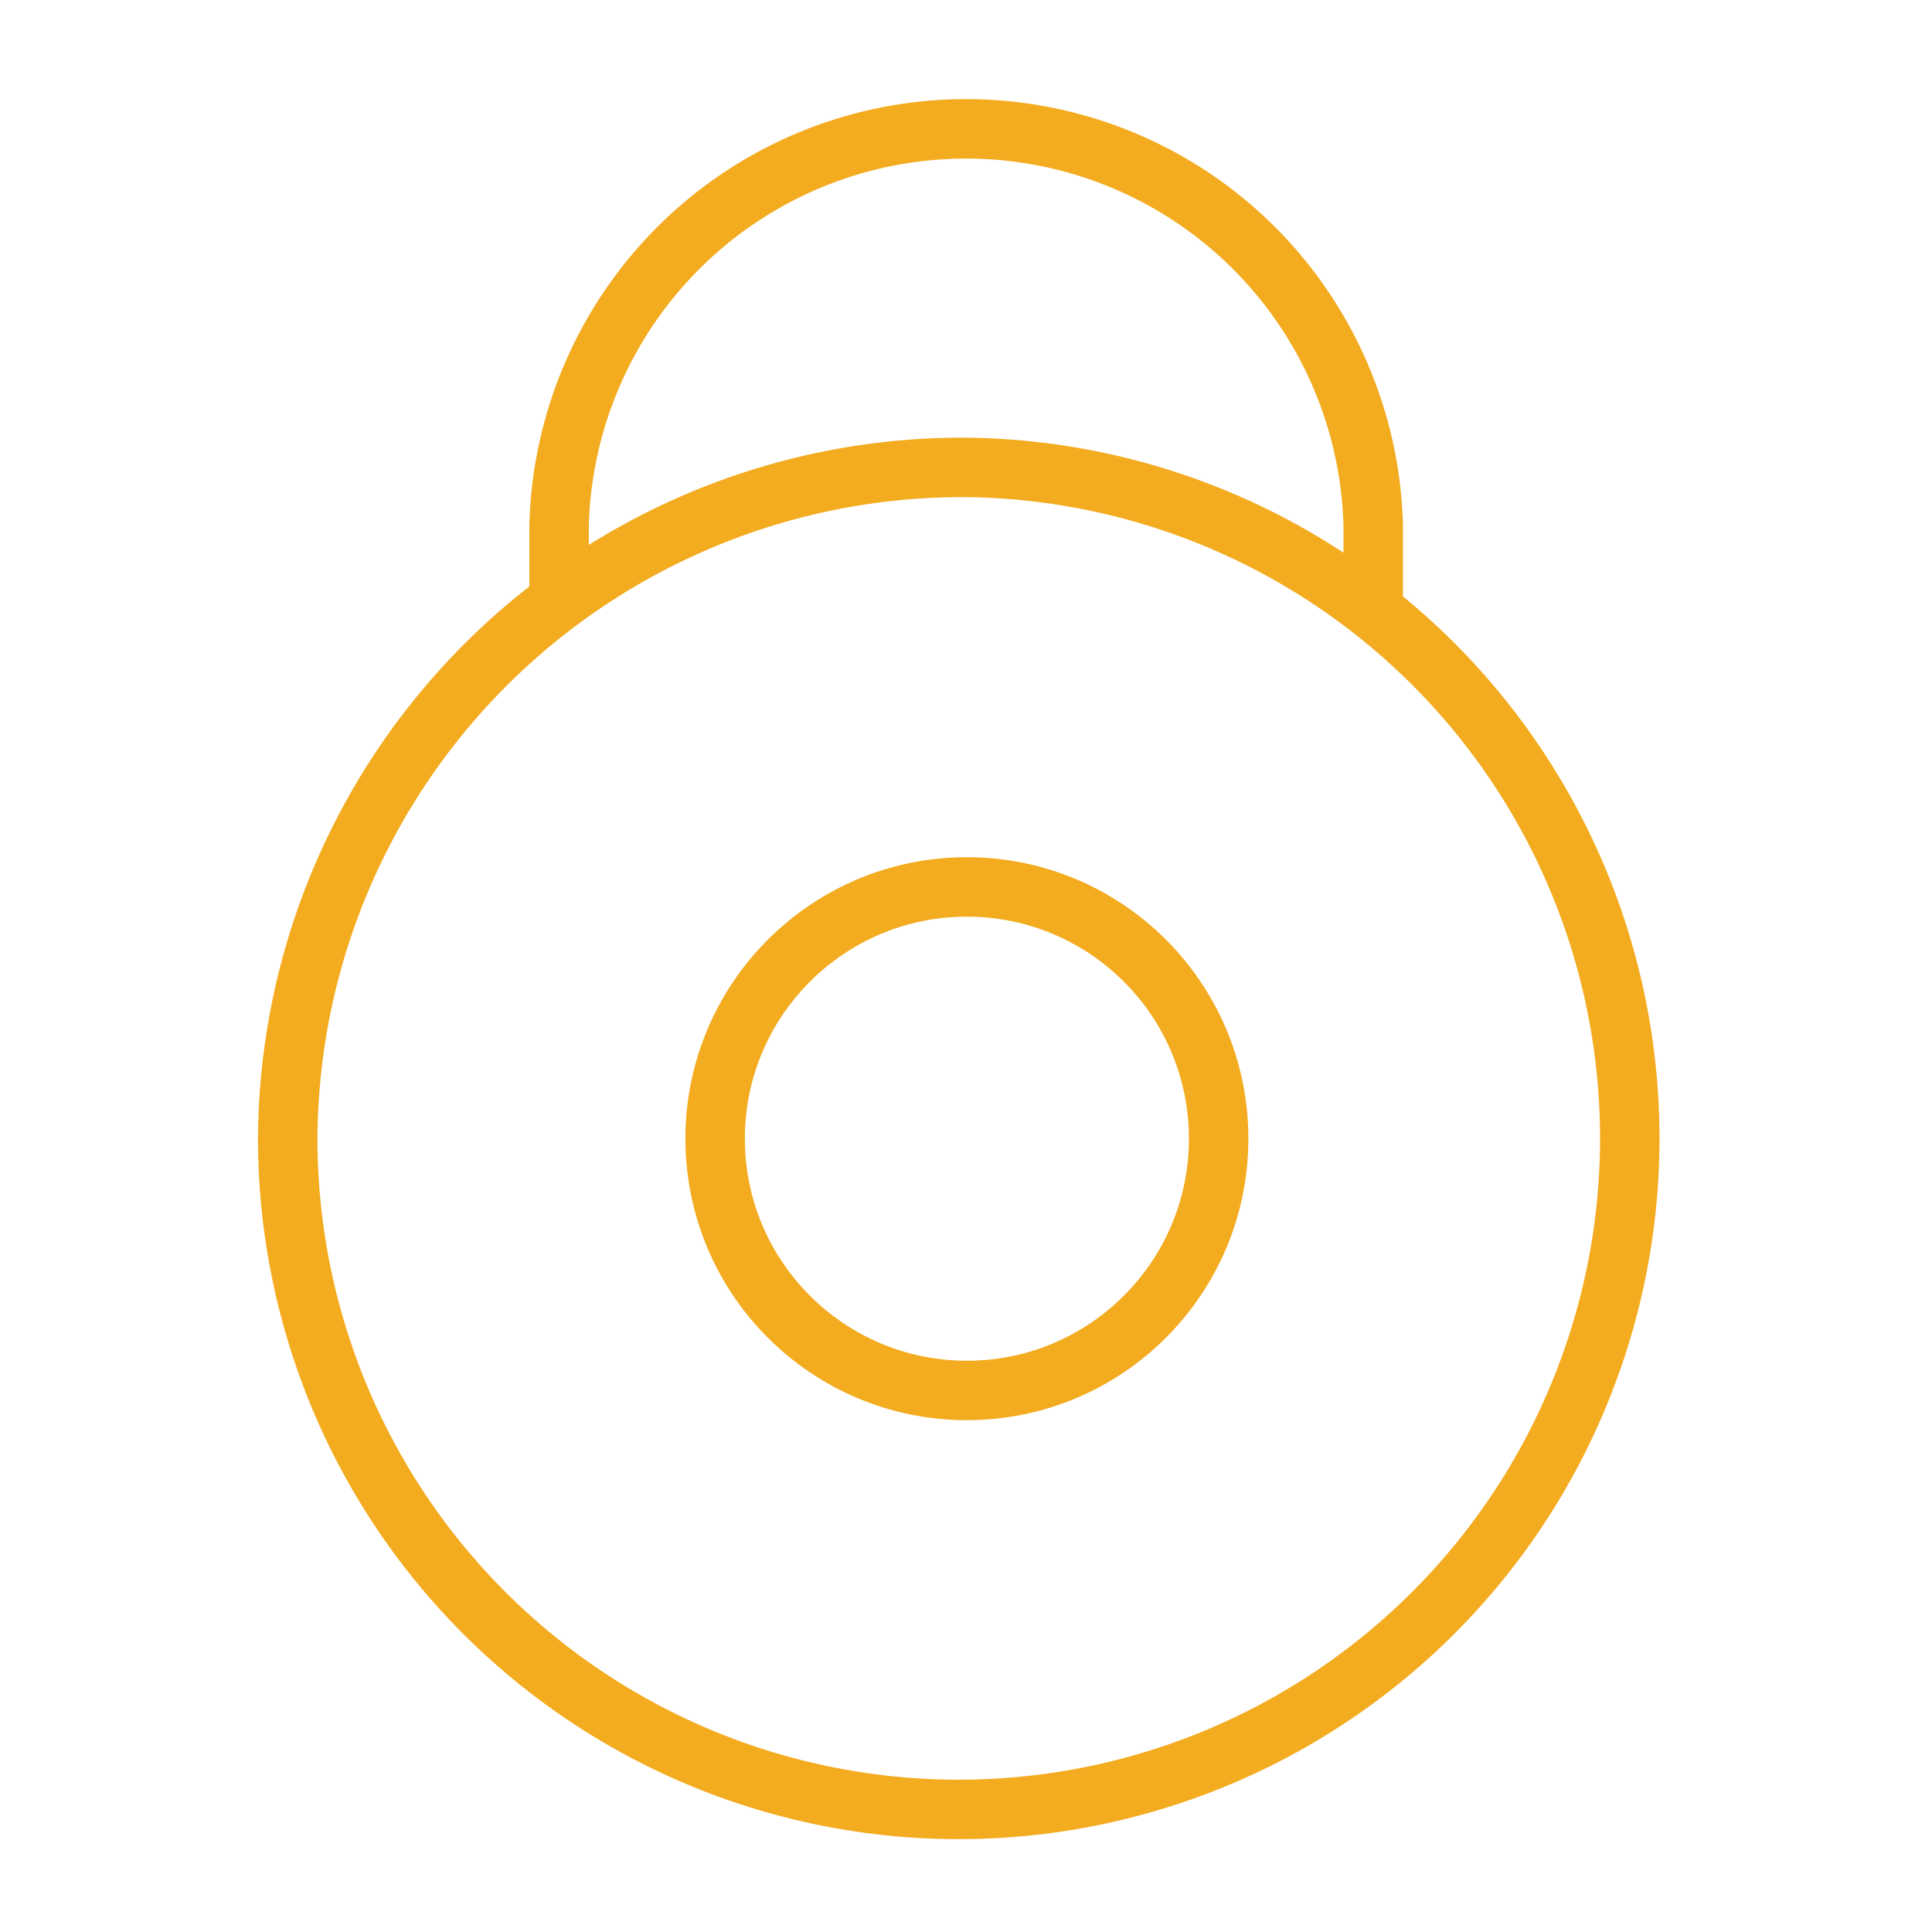 <svg id="icon" xmlns="http://www.w3.org/2000/svg" width="65" height="65" viewBox="0 0 65 65">
<defs>
    <style>
      .cls-1, .cls-2 {
        fill: none;
        stroke: #f3ab1f;
        stroke-width: 2px;
      }

      .cls-1 {
        fill-rule: evenodd;
      }
    </style>
  </defs>
  <path class="cls-1" d="M1036.5,1436.73a22.576,22.576,0,1,1-22.82,22.58A22.7,22.7,0,0,1,1036.5,1436.73Z" transform="translate(-1004 -1421.005)"/>
  <circle id="Ellipse_755_copy" data-name="Ellipse 755 copy" class="cls-2" cx="32.53" cy="38.31" r="8.47"/>
  <path id="Rounded_Rectangle_1" data-name="Rounded Rectangle 1" class="cls-1" d="M1022.81,1441.25v-2.58a13.7,13.7,0,0,1,27.39,0v2.58" transform="translate(-1004 -1421.005)"/>
</svg>
